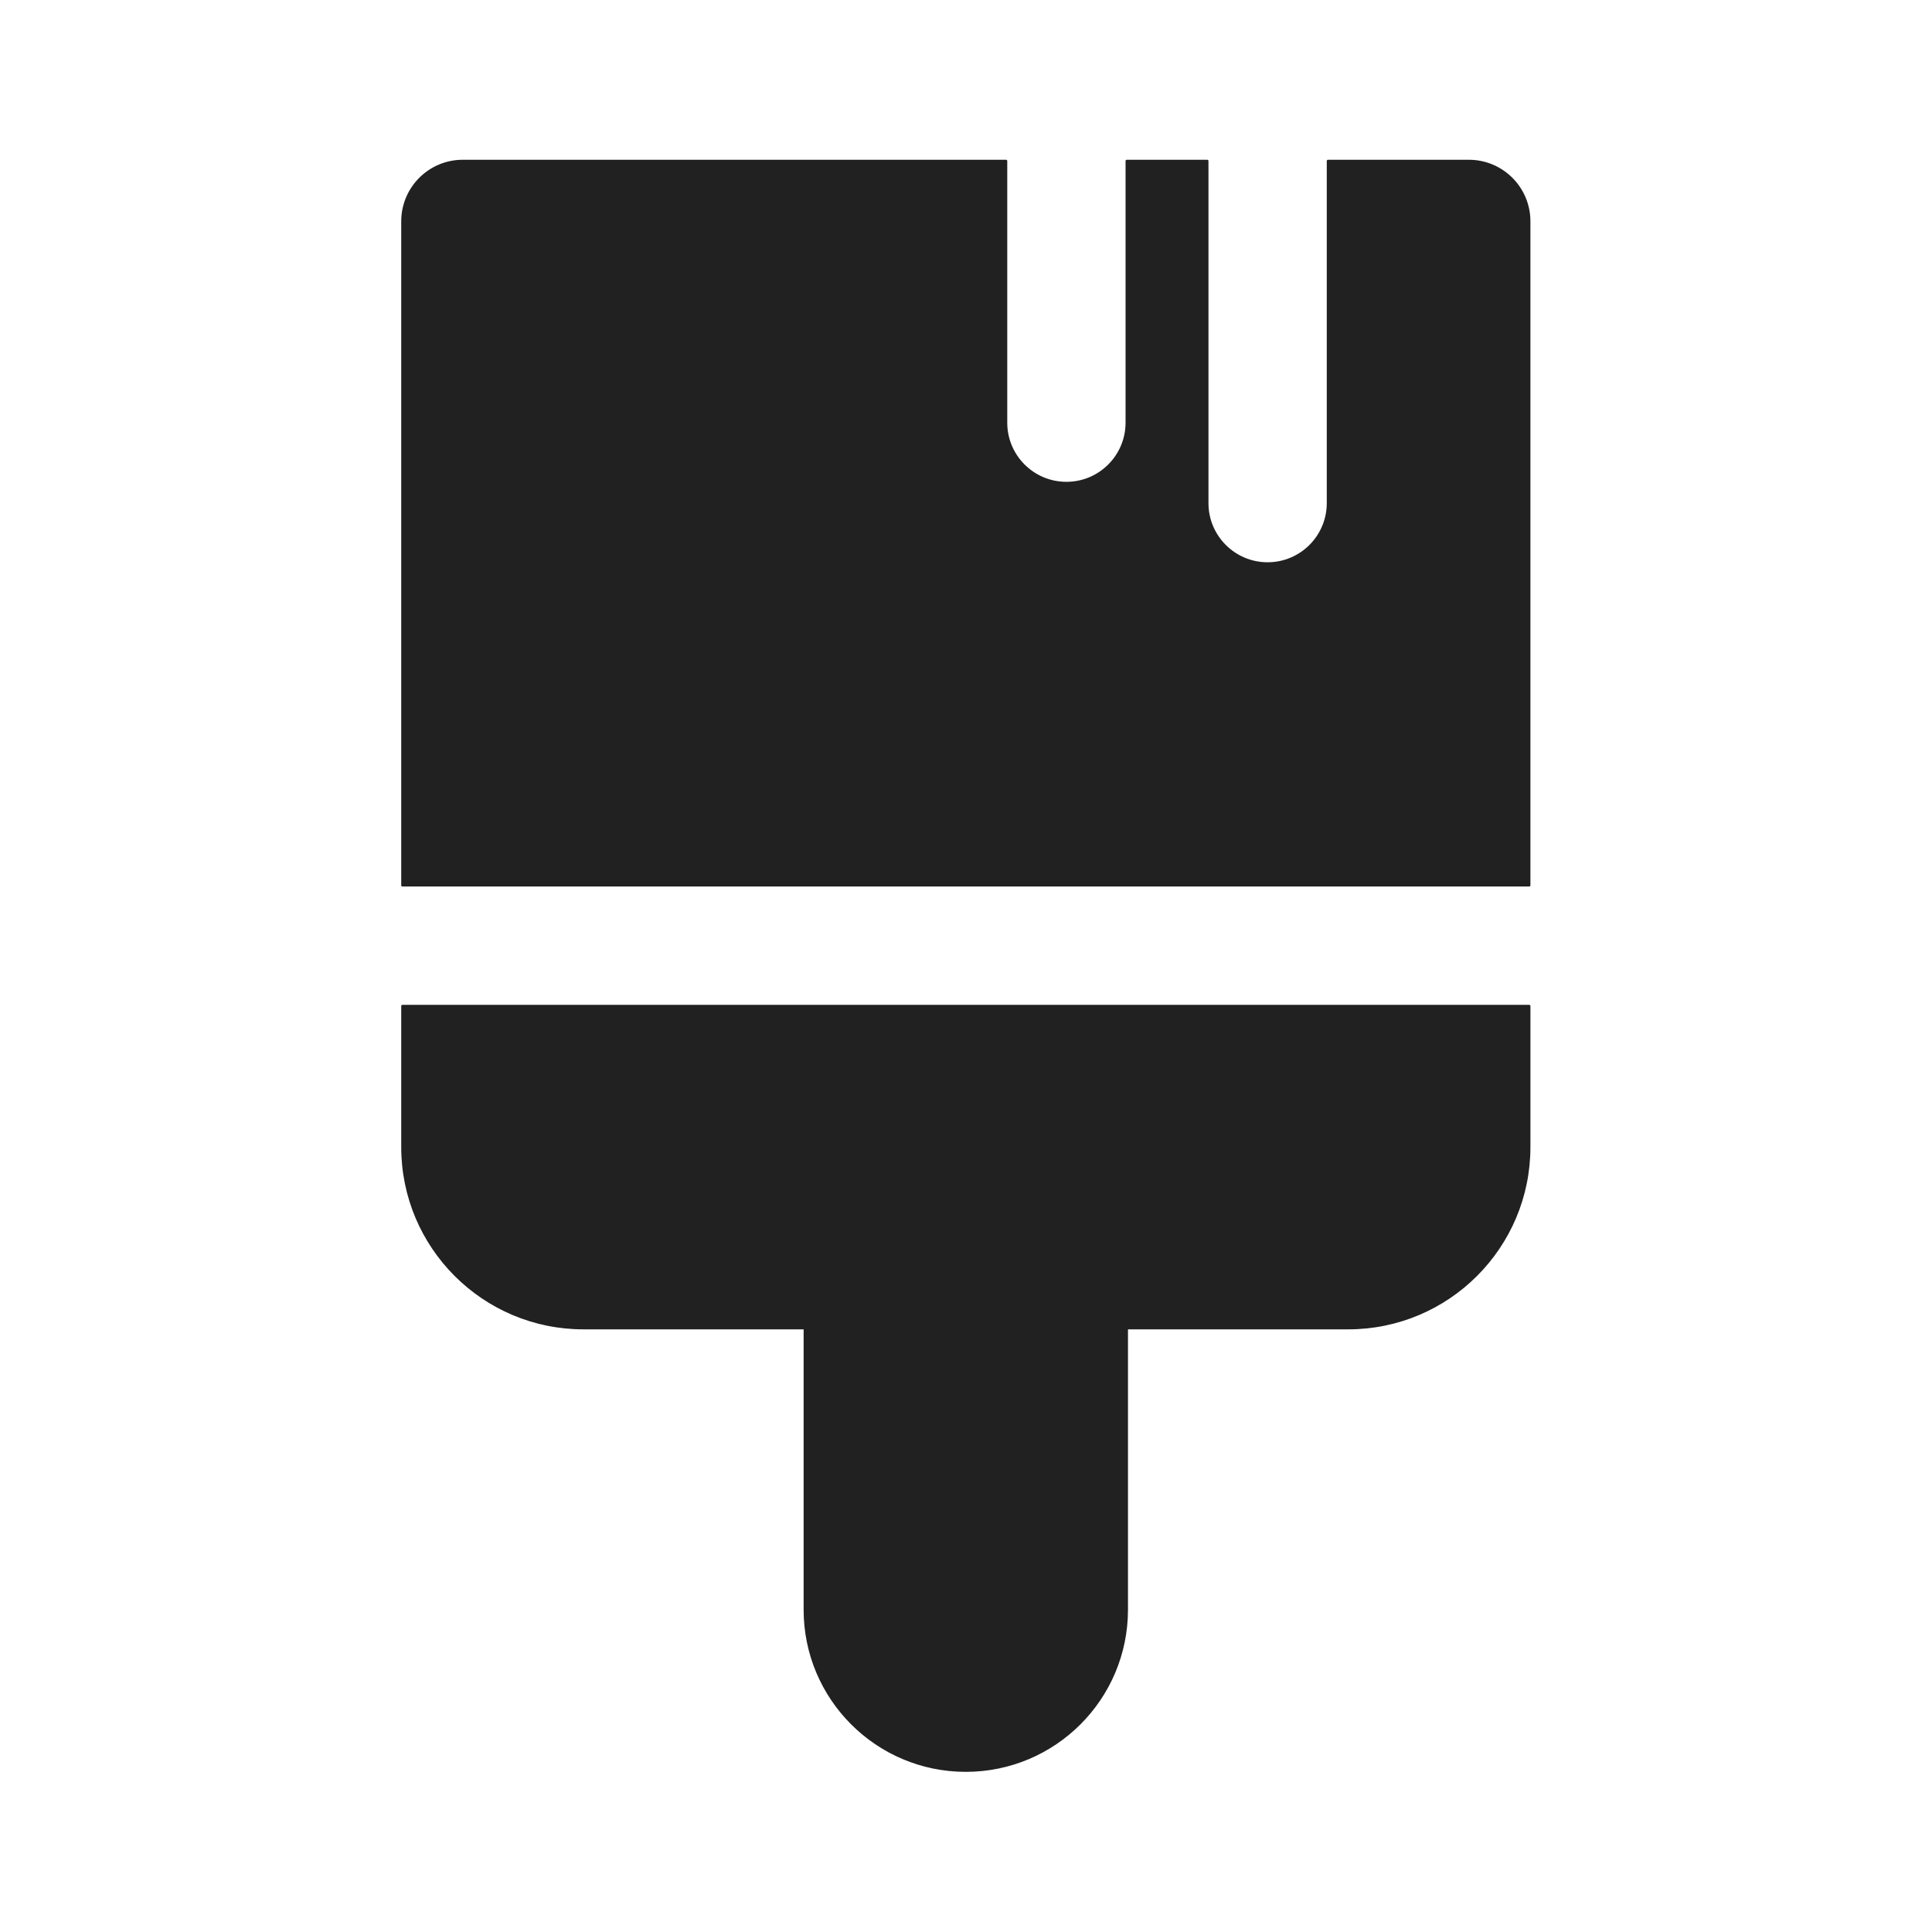 <?xml version="1.0" encoding="UTF-8" standalone="no"?><!DOCTYPE svg PUBLIC "-//W3C//DTD SVG 1.1//EN" "http://www.w3.org/Graphics/SVG/1.1/DTD/svg11.dtd"><svg width="100%" height="100%" viewBox="0 0 3334 3334" version="1.1" xmlns="http://www.w3.org/2000/svg" xmlns:xlink="http://www.w3.org/1999/xlink" xml:space="preserve" xmlns:serif="http://www.serif.com/" style="fill-rule:evenodd;clip-rule:evenodd;stroke-linejoin:round;stroke-miterlimit:2;"><path d="M1736.11,277.778l0,451.603c0,57.53 46.639,104.166 104.167,104.166c57.528,0 104.166,-46.636 104.166,-104.166l0,-451.603l138.889,-0l0,590.433c0,57.531 46.639,104.167 104.167,104.167c57.528,-0 104.167,-46.636 104.167,-104.167l-0,-590.433l243.083,-0c57.542,-0 104.167,46.637 104.167,104.166l-0,1145.83l-1944.44,-0l-0,-1145.83c-0,-57.529 46.637,-104.166 104.166,-104.166l937.467,-0Z" style="fill:#212121;fill-rule:nonzero;stroke:#212121;stroke-width:4.17px;"/><path d="M694.478,1736.11l-0,243.347c-0,172.584 139.911,312.5 312.5,312.5l381.898,0l0,485.82c0,153.416 124.36,277.778 277.777,277.778c153.416,-0 277.778,-124.362 277.778,-277.778l-0,-485.82l381.986,0c172.597,0 312.5,-139.916 312.5,-312.5l-0,-243.347l-1944.44,0Z" style="fill:#212121;fill-rule:nonzero;stroke:#212121;stroke-width:4.17px;"/></svg>
